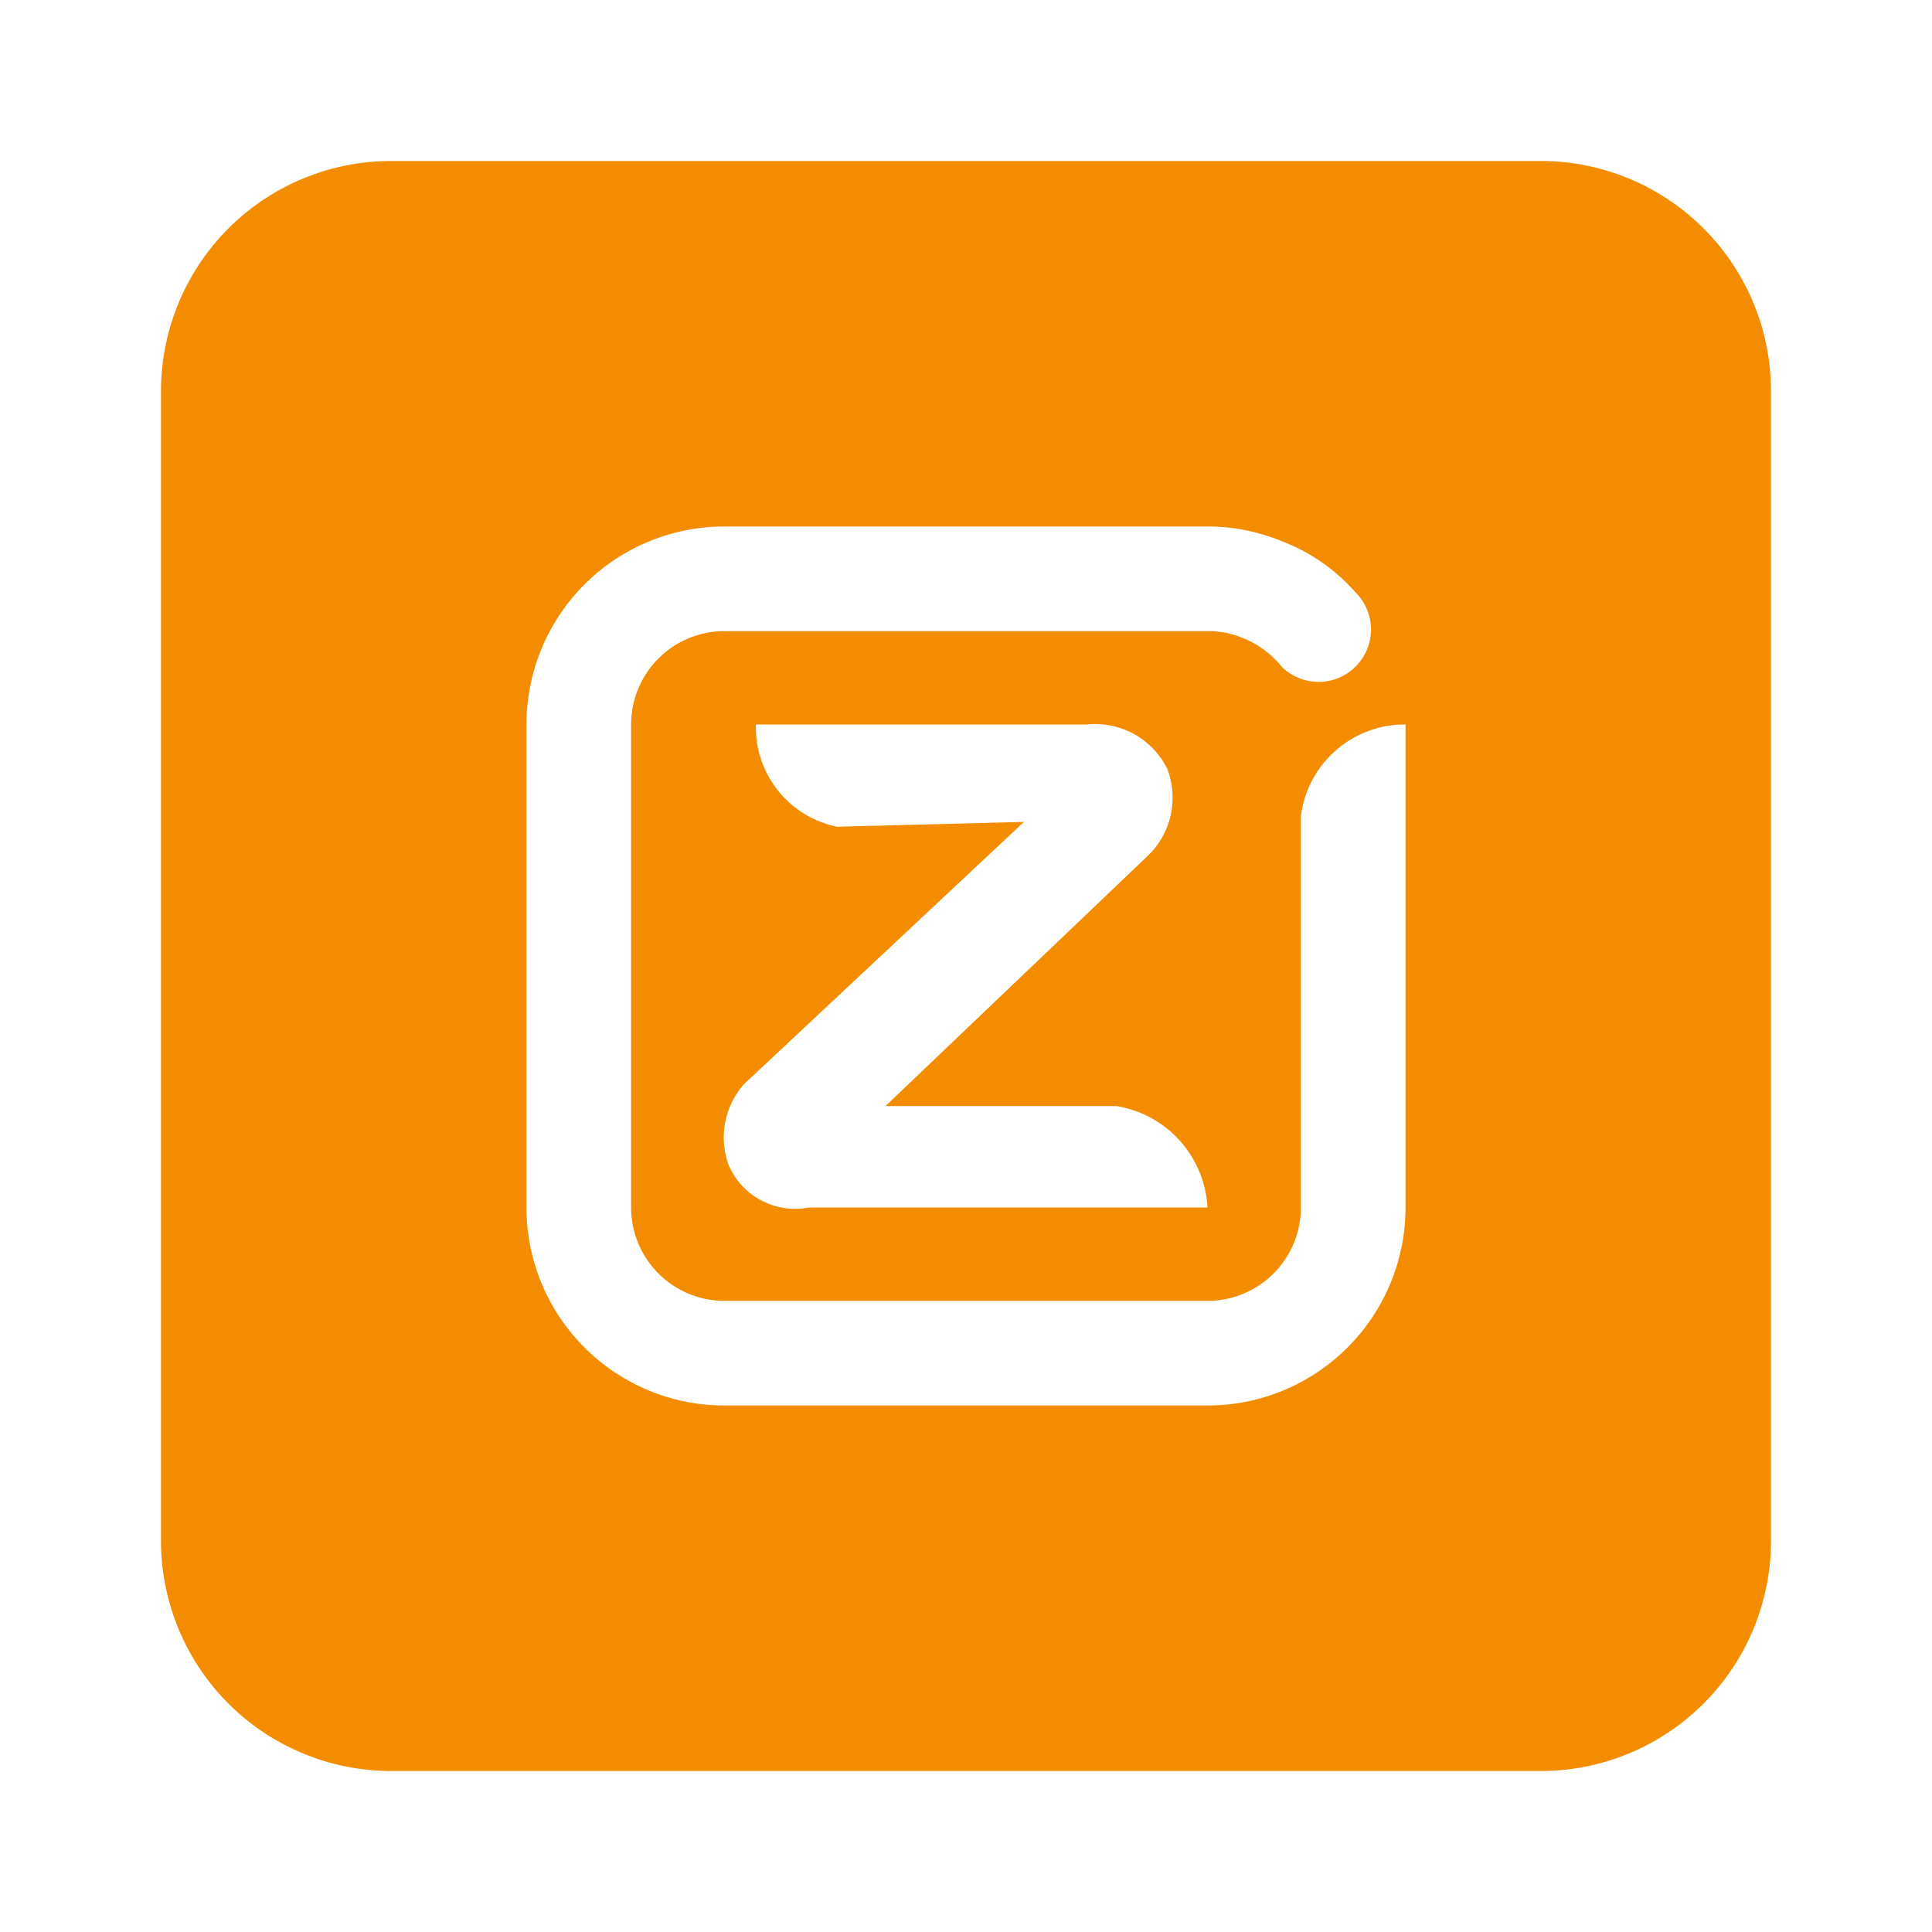 <svg xmlns="http://www.w3.org/2000/svg" viewBox="0 0 24 24"><g id="Artwork"><path d="M19.15,2H4.85A2.86,2.86,0,0,0,2,4.85v14.3A2.86,2.86,0,0,0,4.85,22h14.3A2.86,2.86,0,0,0,22,19.15V4.85A2.86,2.86,0,0,0,19.15,2ZM17.46,12v3A2.46,2.46,0,0,1,15,17.46H9A2.46,2.46,0,0,1,6.54,15V9A2.46,2.46,0,0,1,9,6.54h6a2.43,2.43,0,0,1,.94.19,2.31,2.31,0,0,1,.9.63.65.65,0,0,1,0,.92.65.65,0,0,1-.92,0,1.18,1.18,0,0,0-.47-.35A1.13,1.13,0,0,0,15,7.84H9A1.16,1.16,0,0,0,7.84,9v6A1.16,1.16,0,0,0,9,16.16h6A1.16,1.16,0,0,0,16.16,15V10.14A1.3,1.3,0,0,1,17.46,9ZM10.4,10.27A1.26,1.26,0,0,1,9.39,9H13.5a1,1,0,0,1,1,.55,1,1,0,0,1-.23,1.07L11,13.74h2.87A1.35,1.35,0,0,1,15,15H10.05a.9.9,0,0,1-1-.53,1,1,0,0,1,.19-1l3.48-3.26Z" style="fill:#f48c00"/></g></svg>
